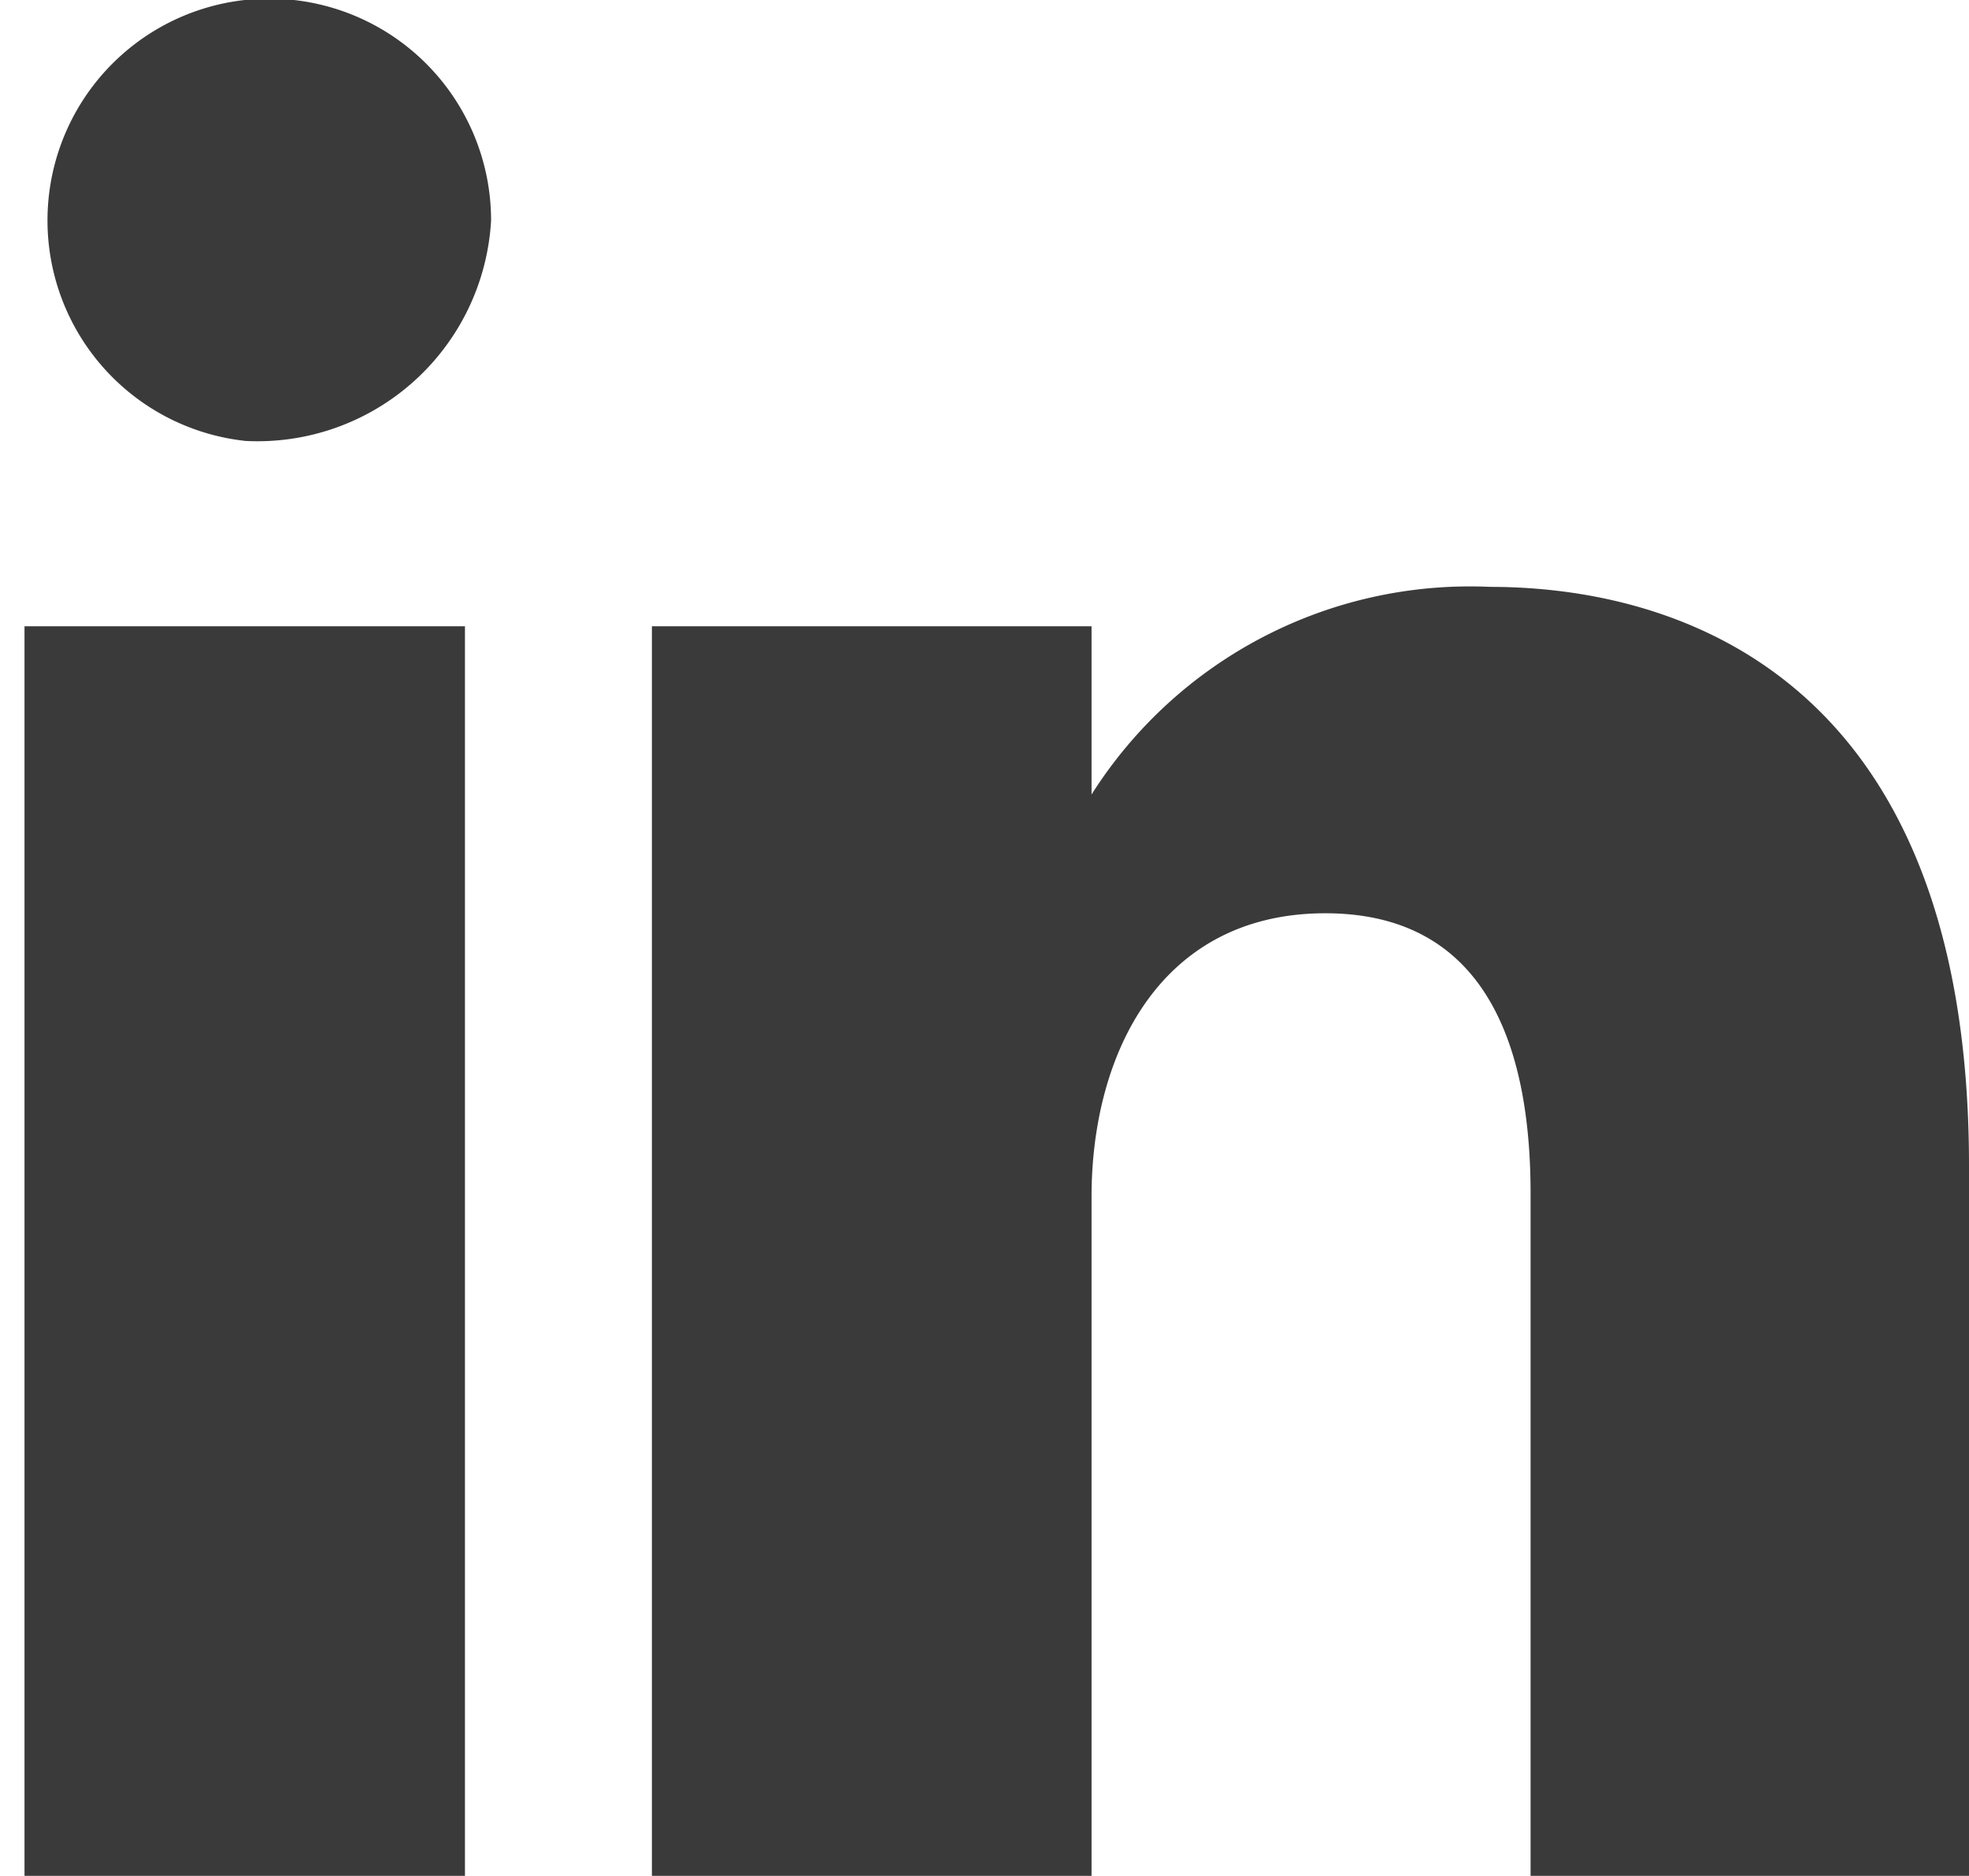 <svg xmlns="http://www.w3.org/2000/svg" width="19.442" height="18.523" viewBox="0 0 19.442 18.523">
  <path id="f4" d="M1765.994,817.49v-6.739c0-1.382-.4-2.766-2.027-2.766s-2.308,1.384-2.308,2.8v6.706h-4.341V805.151h4.341v1.661a4.423,4.423,0,0,1,3.935-2.05c1.8,0,4.729.84,4.729,5.714v7.015Zm-12.688-14.169a2.19,2.19,0,1,1,2.424-2.176,2.31,2.31,0,0,1-2.424,2.176m2.166,14.169h-4.349V805.151h4.349Z" transform="translate(-1750.881 -798.967)" fill="#3b3a3a" fill-rule="evenodd"/>
</svg>
